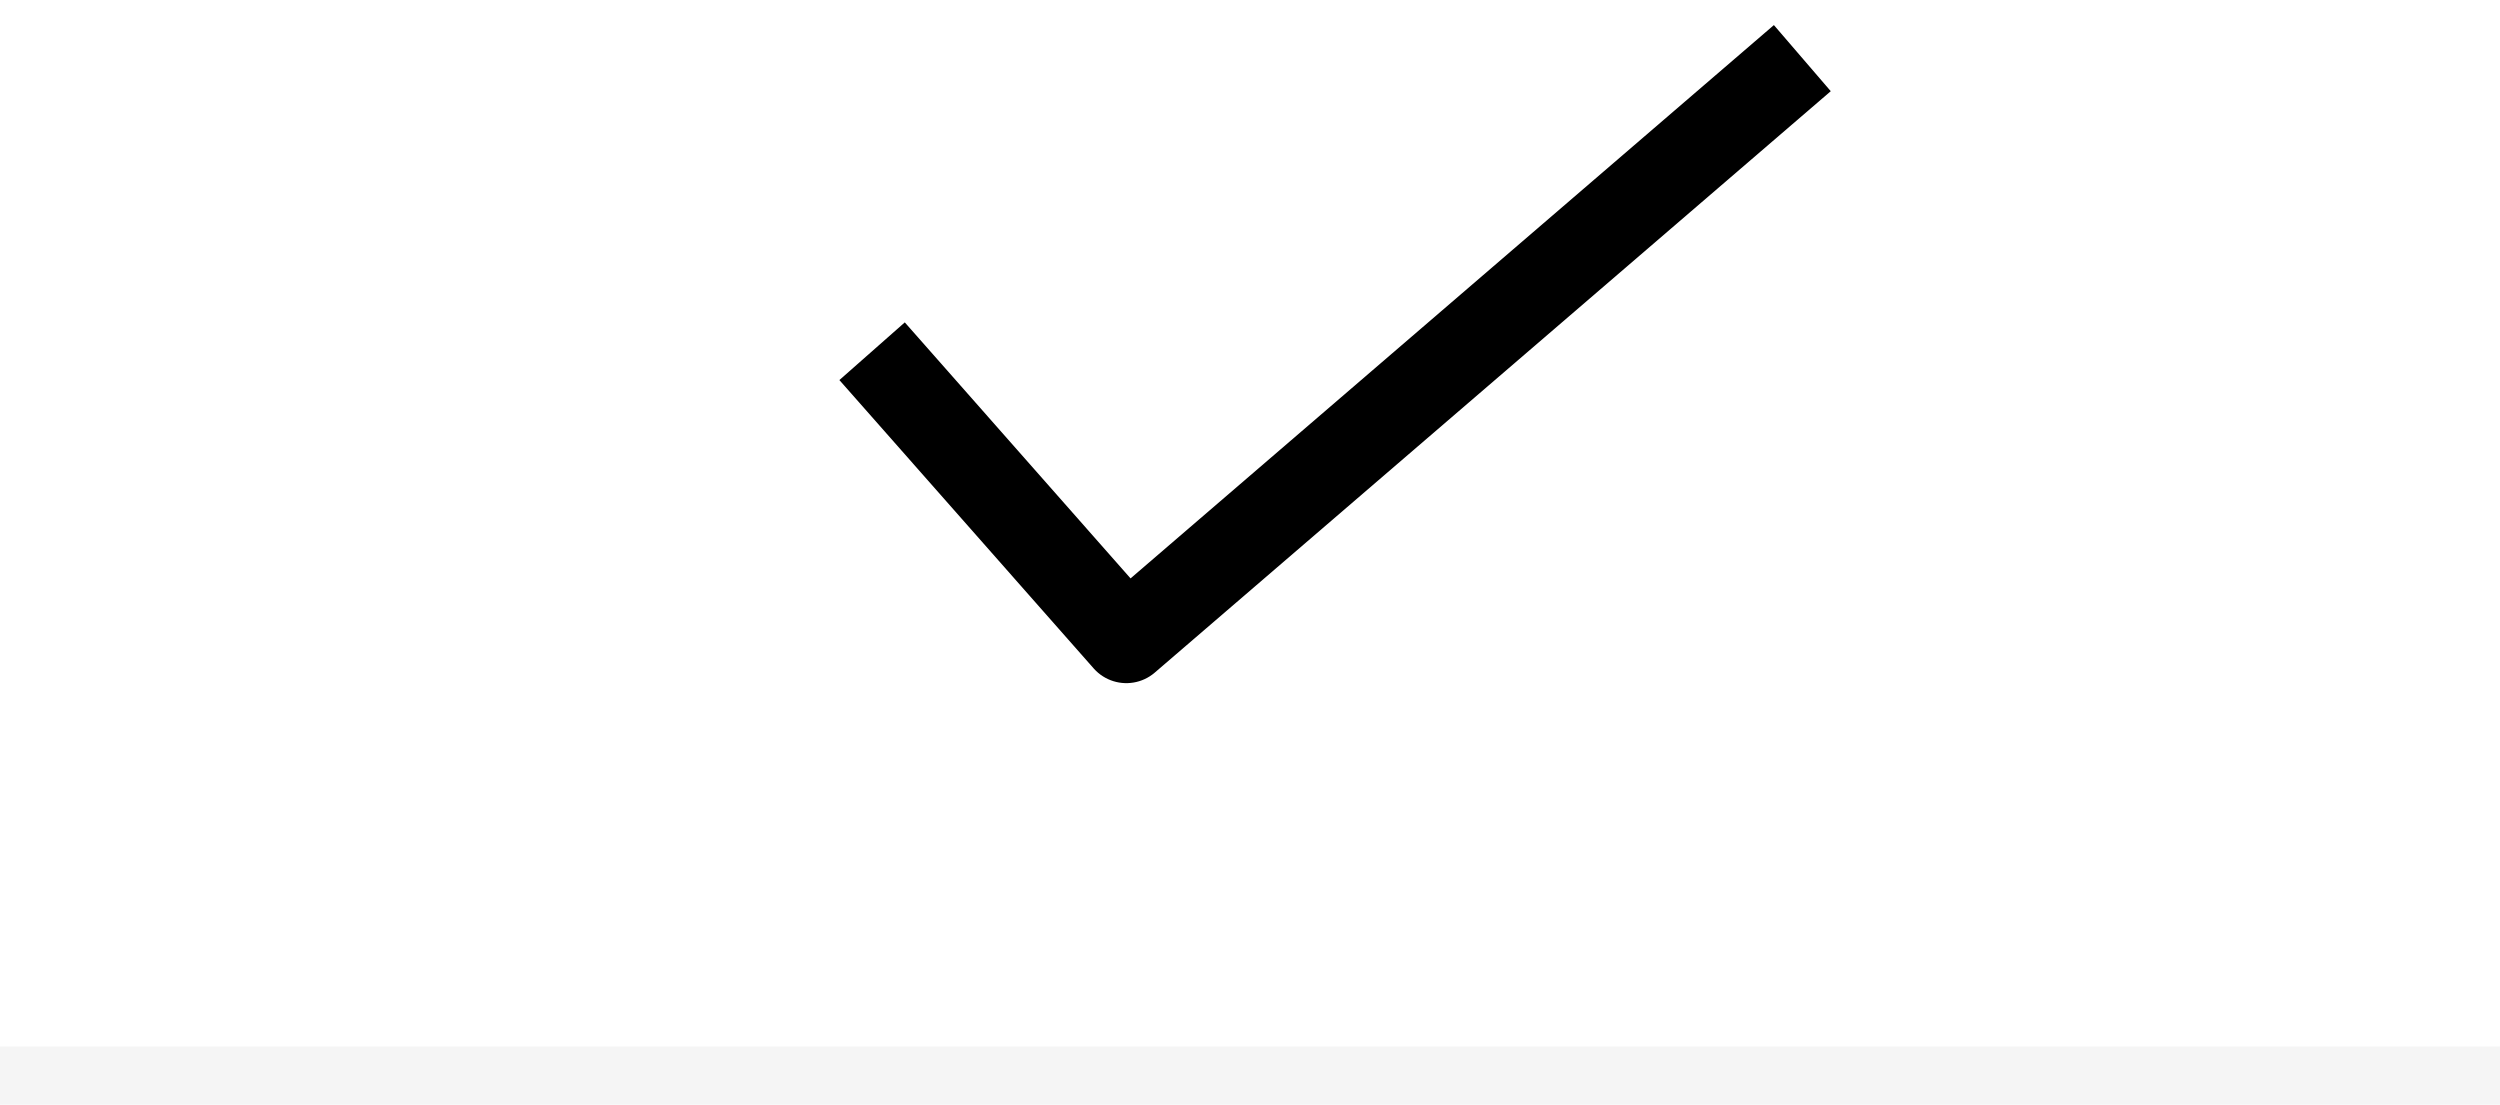 <?xml version="1.0" encoding="UTF-8"?>
<svg width="43px" height="19px" viewBox="0 0 43 19" version="1.1" xmlns="http://www.w3.org/2000/svg" xmlns:xlink="http://www.w3.org/1999/xlink">
    <!-- Generator: Sketch 52.5 (67469) - http://www.bohemiancoding.com/sketch -->
    <title>Group 14</title>
    <desc>Created with Sketch.</desc>
    <g id="Page-1" stroke="none" stroke-width="1" fill="none" fill-rule="evenodd">
        <g id="Descripción-de-producto" transform="translate(-821, -679)">
            <g id="Group-6" transform="translate(821, 674)">
                <g id="Group-14" transform="translate(0, 6)">
                    <polyline id="Path-18" stroke="#000000" stroke-width="1.5" stroke-linejoin="round" points="15 5.041 19.373 10 31 0"></polyline>
                    <path d="M0,17.5 L43,17.5" id="Path-17" stroke="#979797" opacity="0.1"></path>
                </g>
            </g>
        </g>
    </g>
</svg>